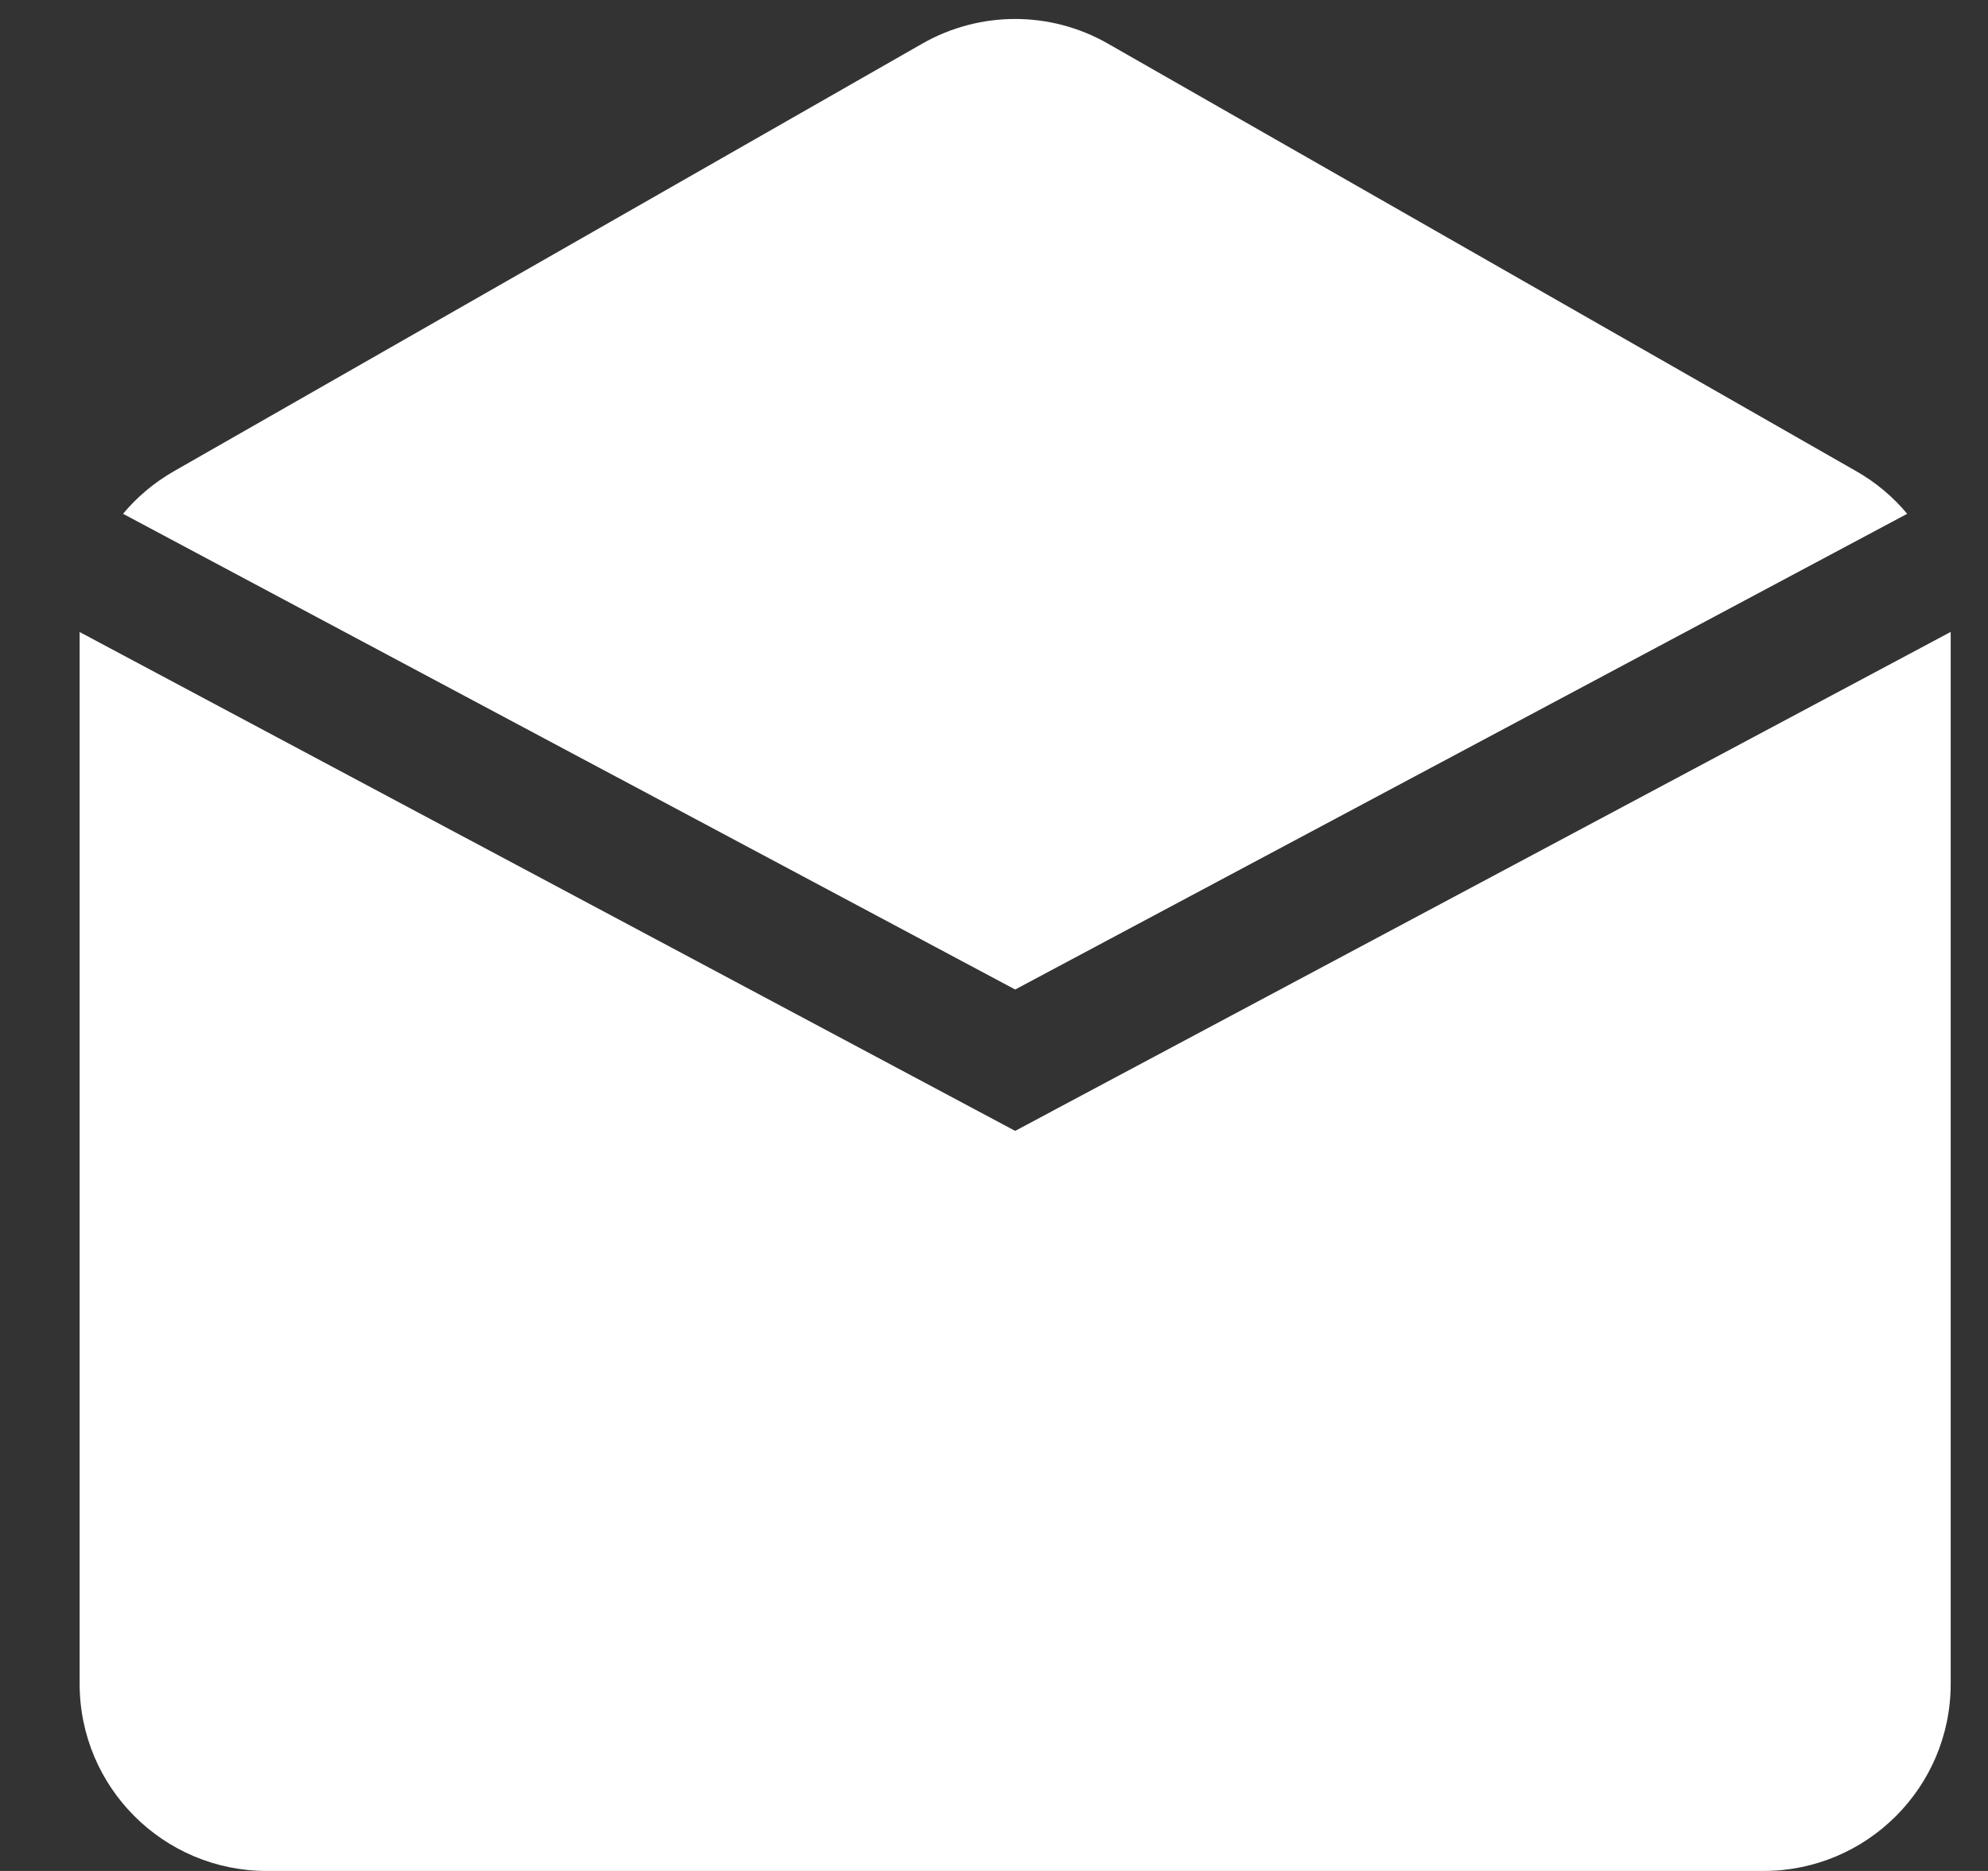 <?xml version="1.0" encoding="UTF-8"?> <svg xmlns="http://www.w3.org/2000/svg" width="17" height="16" viewBox="0 0 17 16" fill="none"><rect x="0" y="0" width="17" height="16" fill="#333333" stroke="none"/><path d="M7.887 0.373C8.379 0.092 8.983 0.092 9.474 0.373L15.874 4.03C16.043 4.126 16.189 4.25 16.309 4.394L8.681 8.462L1.052 4.394C1.172 4.25 1.319 4.126 1.487 4.03L7.887 0.373Z" fill="white"></path><path d="M0.681 5.405C0.681 5.409 0.681 5.414 0.681 5.419V14.4C0.681 15.284 1.397 16 2.281 16H15.081C15.964 16 16.681 15.284 16.681 14.4V5.419C16.681 5.414 16.681 5.409 16.681 5.404L8.681 9.671L0.681 5.405Z" fill="white"></path></svg> 